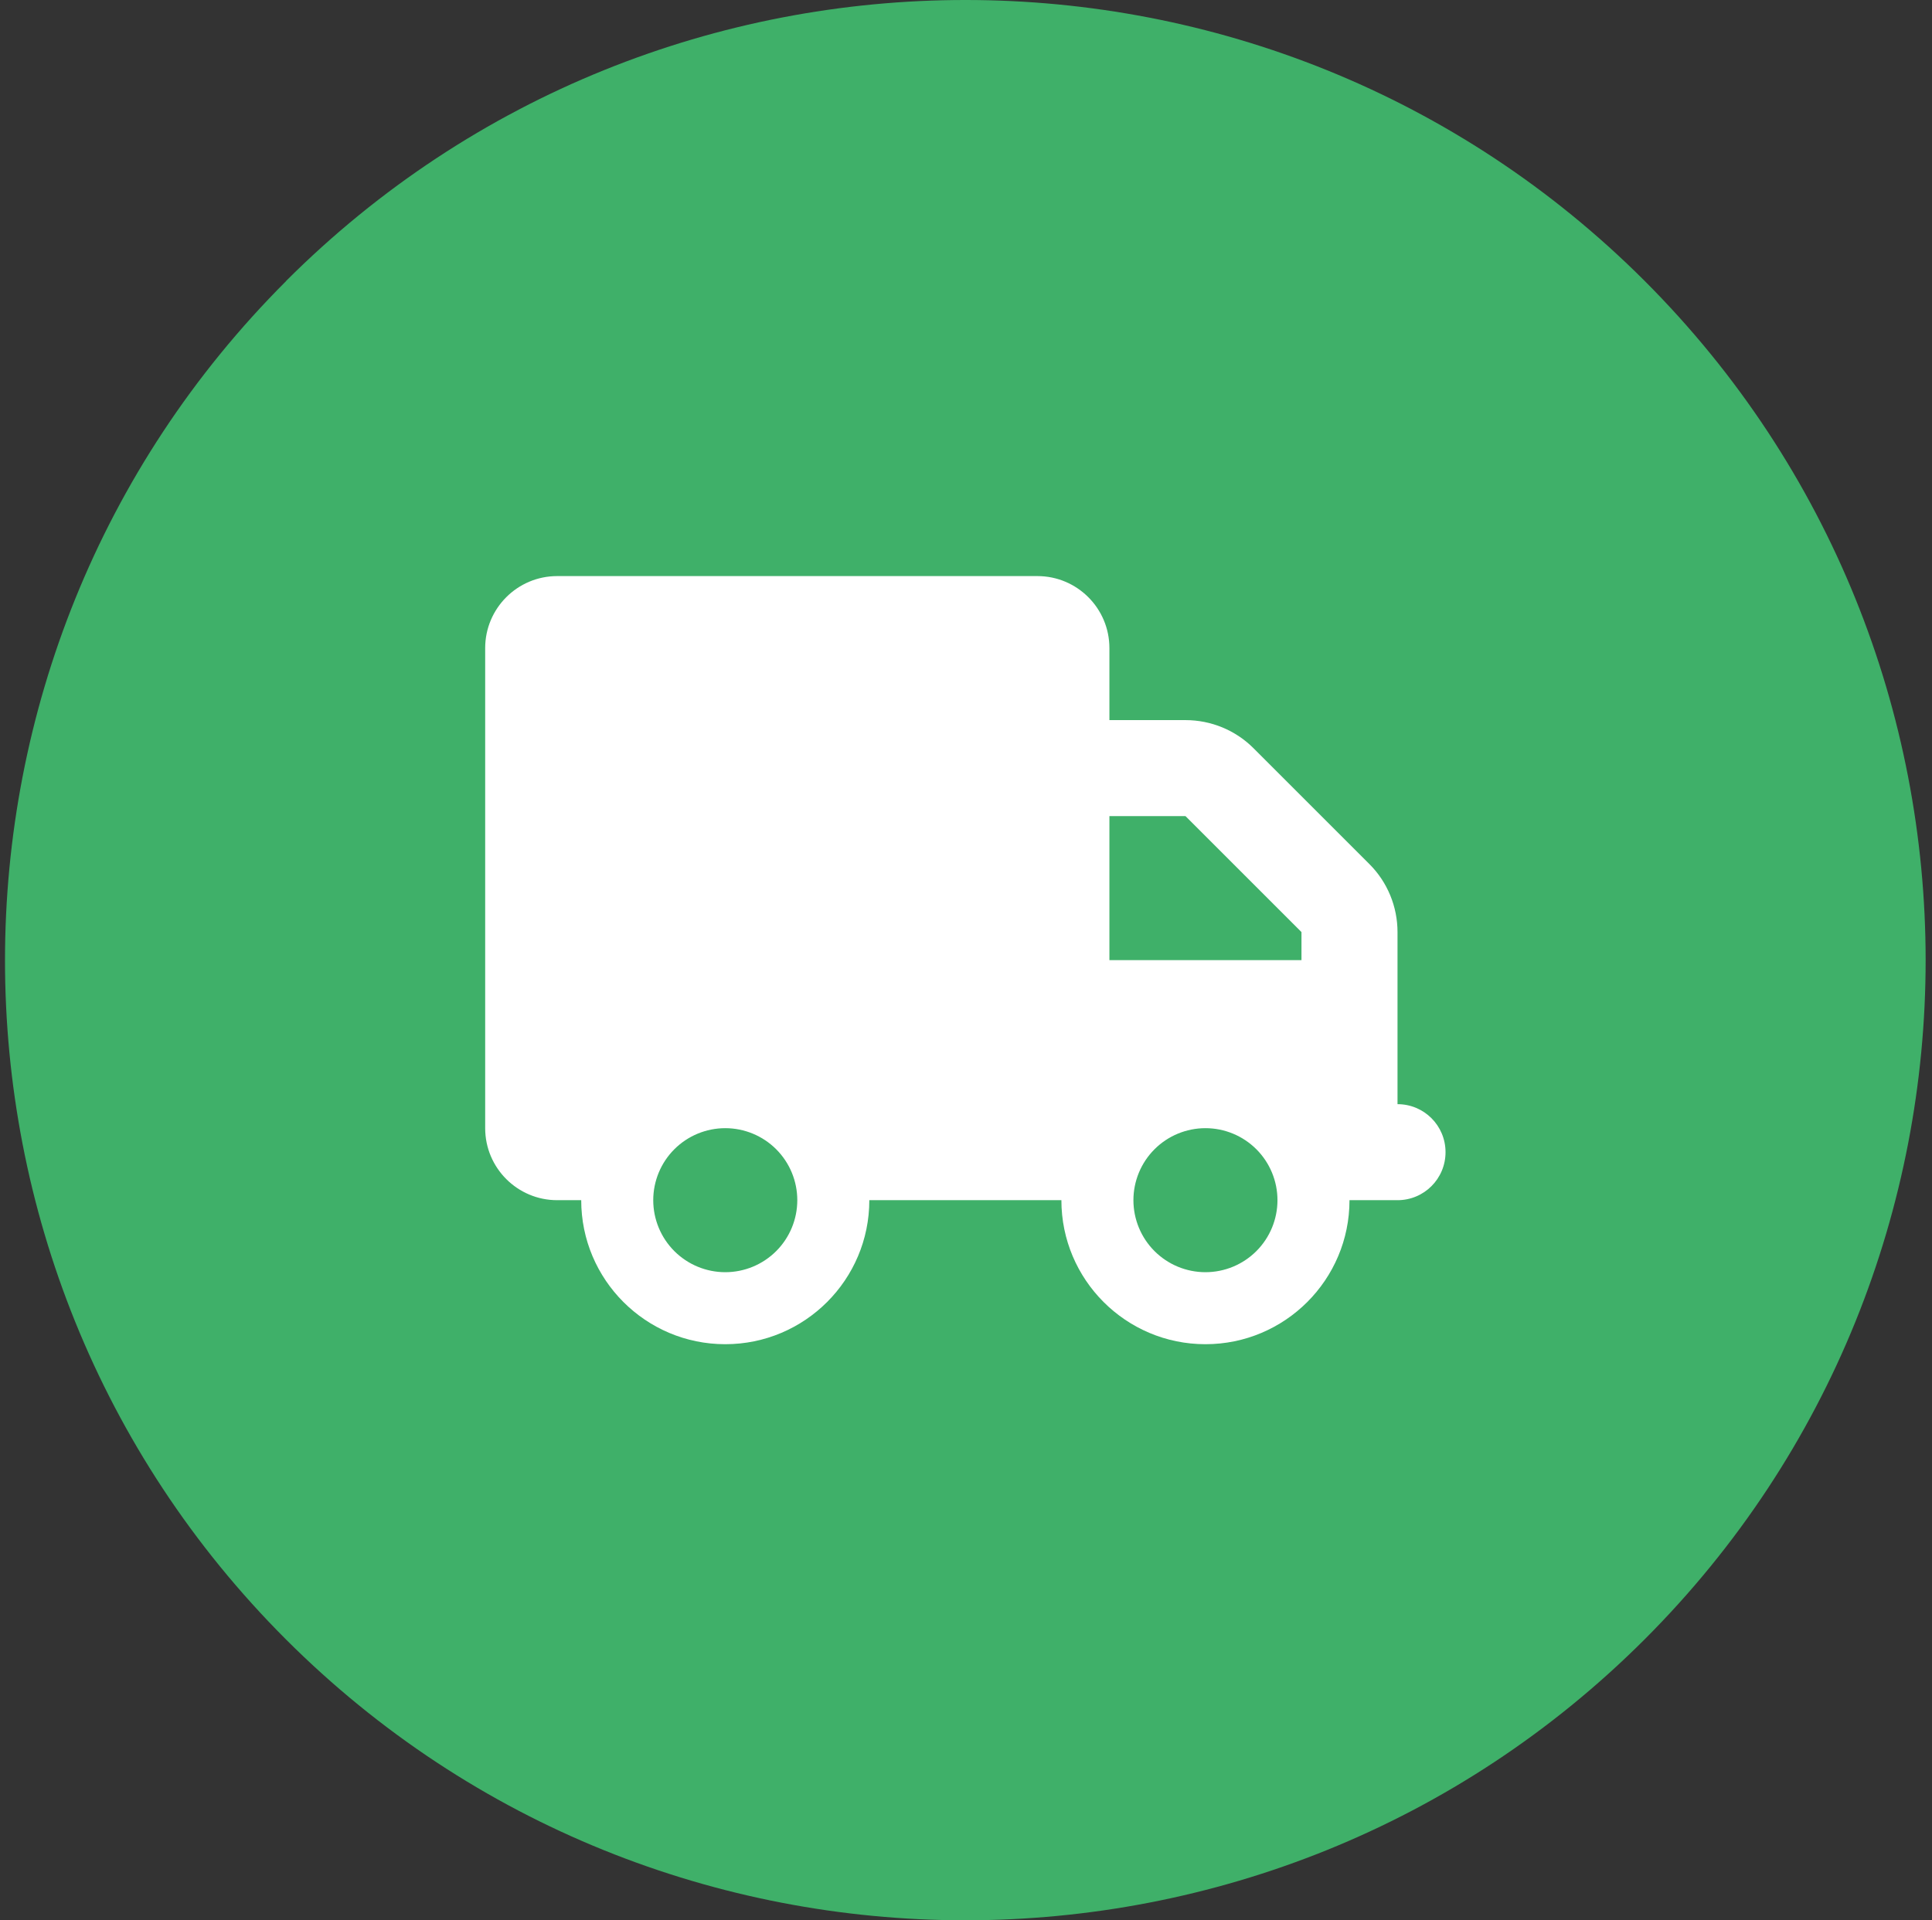 <svg xmlns="http://www.w3.org/2000/svg" width="171" height="170" viewBox="0 0 171 170" fill="none"><rect x="0" y="0" width="171" height="170" fill="#333333" stroke="none"/><path d="M25.316 24.891C-7.846 58.052 -7.846 111.979 25.304 145.129C58.466 178.29 112.404 178.29 145.566 145.129C178.739 111.955 178.716 58.029 145.566 24.867C112.416 -8.283 58.501 -8.295 25.328 24.867L25.316 24.891Z" fill="#3FB069"></path><path d="M49.318 51C45.798 51 42.943 53.855 42.943 57.375V99.875C42.943 103.395 45.798 106.25 49.318 106.25H51.443C51.443 113.289 57.154 119 64.193 119C71.232 119 76.943 113.289 76.943 106.25H93.943C93.943 113.289 99.654 119 106.693 119C113.732 119 119.443 113.289 119.443 106.25H123.693C126.044 106.25 127.943 104.351 127.943 102C127.943 99.649 126.044 97.75 123.693 97.75V89.25V85V82.516C123.693 80.259 122.803 78.094 121.209 76.5L110.943 66.234C109.349 64.64 107.184 63.75 104.927 63.75H98.193V57.375C98.193 53.855 95.338 51 91.818 51H49.318ZM98.193 72.25H104.927L115.193 82.516V85H98.193V72.25ZM57.818 106.25C57.818 104.559 58.49 102.938 59.685 101.742C60.881 100.547 62.502 99.875 64.193 99.875C65.884 99.875 67.505 100.547 68.701 101.742C69.896 102.938 70.568 104.559 70.568 106.25C70.568 107.941 69.896 109.562 68.701 110.758C67.505 111.953 65.884 112.625 64.193 112.625C62.502 112.625 60.881 111.953 59.685 110.758C58.49 109.562 57.818 107.941 57.818 106.25ZM106.693 99.875C108.384 99.875 110.005 100.547 111.201 101.742C112.396 102.938 113.068 104.559 113.068 106.25C113.068 107.941 112.396 109.562 111.201 110.758C110.005 111.953 108.384 112.625 106.693 112.625C105.002 112.625 103.381 111.953 102.185 110.758C100.99 109.562 100.318 107.941 100.318 106.25C100.318 104.559 100.99 102.938 102.185 101.742C103.381 100.547 105.002 99.875 106.693 99.875Z" fill="white"></path></svg>